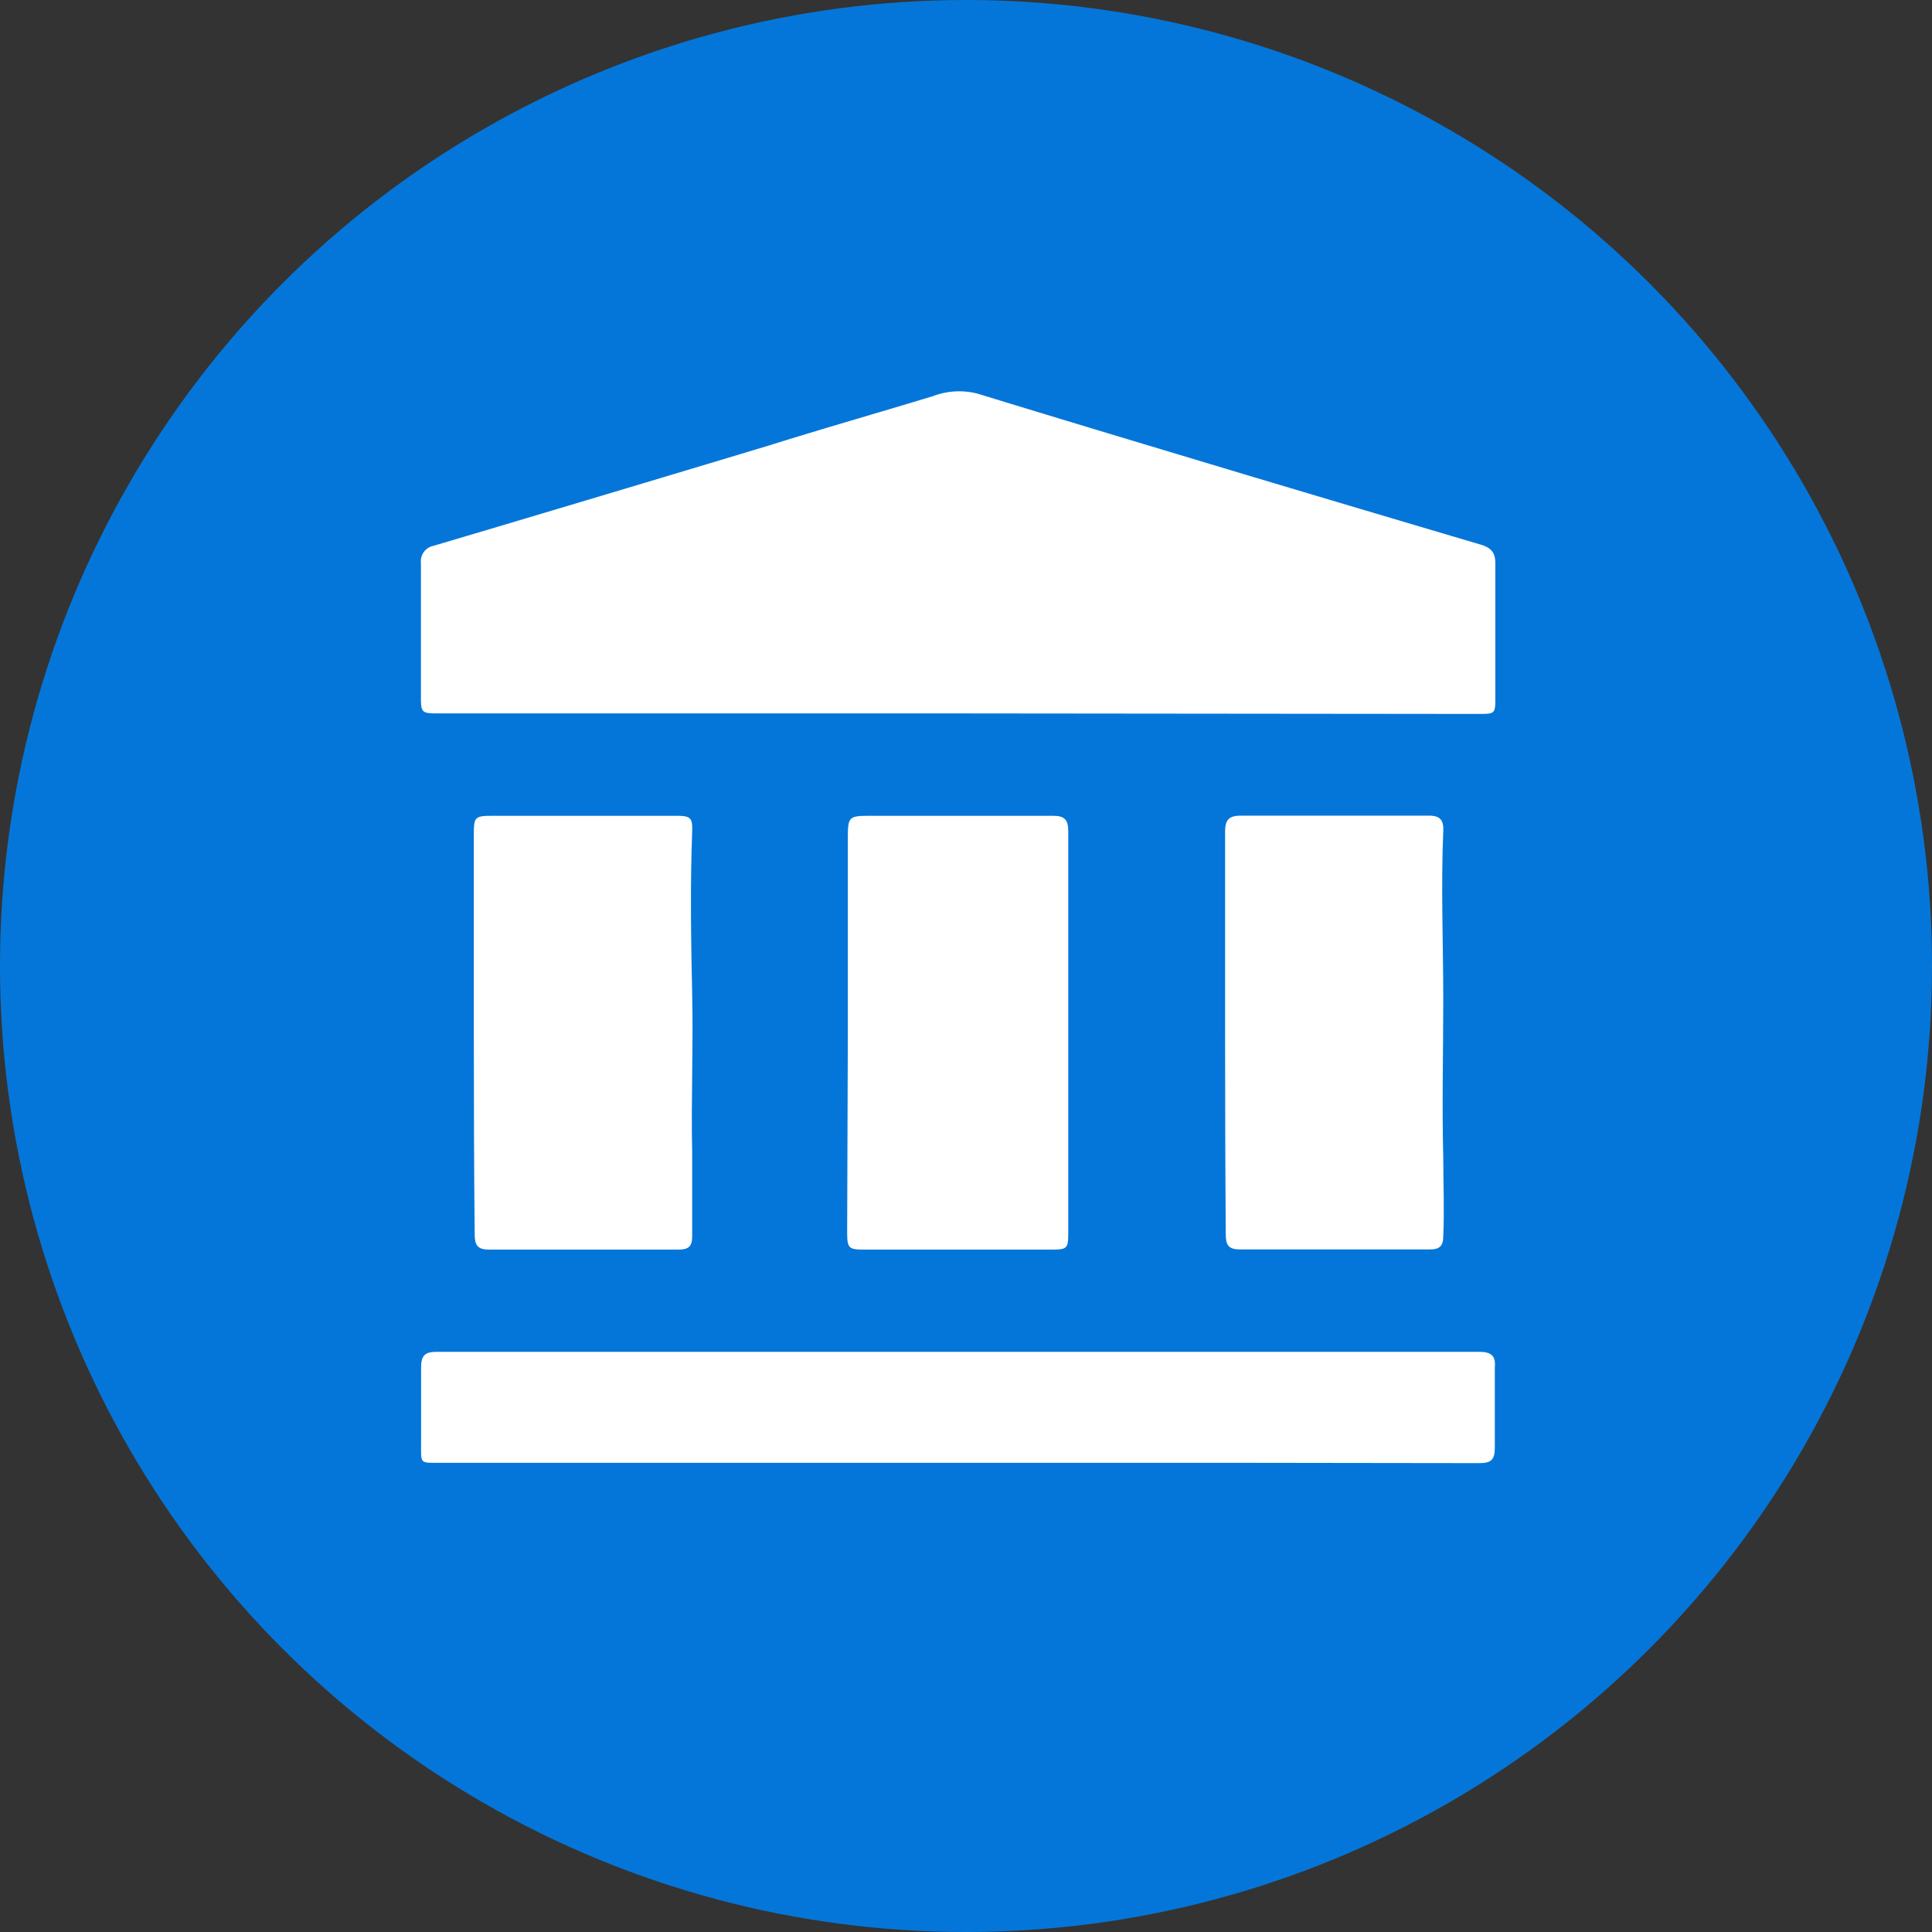 <svg xmlns="http://www.w3.org/2000/svg" id="Capa_1" data-name="Capa 1" viewBox="0 0 112.82 112.82"><rect x="0" y="0" width="112.82" height="112.82" fill="#333333" stroke="none"/><defs><style>.cls-1{fill:#0576d9;}.cls-2{fill:#fff;}</style></defs><title>icono-planes-institucionales</title><circle class="cls-1" cx="56.41" cy="56.41" r="56.41"></circle><g id="faRtoX"><path class="cls-2" d="M56,41.66H25.7c-1.11,0-1.12,0-1.12-1.1,0-2.56,0-5.13,0-7.69a.92.92,0,0,1,.75-1q9.8-2.91,19.59-5.86c3.19-1,6.38-1.91,9.57-2.88A4.28,4.28,0,0,1,57.13,23c5.14,1.58,10.29,3.12,15.44,4.67q6.92,2.07,13.85,4.12c.62.18.91.43.9,1.14,0,2.59,0,5.17,0,7.76,0,1,0,1-1,1Z"></path><path class="cls-2" d="M56,85.42H25.77c-1.3,0-1.18.11-1.18-1.22s0-2.89,0-4.33c0-.7.21-.93.91-.93,5.94,0,11.88,0,17.81,0H74c4.12,0,8.24,0,12.36,0,.69,0,1,.2.93.92,0,1.55,0,3.12,0,4.67,0,.72-.21.91-.91.91Q71.19,85.41,56,85.42Z"></path><path class="cls-2" d="M49.51,60.29V48.84c0-1.11.09-1.2,1.19-1.2,3.61,0,7.22,0,10.83,0,.64,0,.85.25.85.88q0,11.76,0,23.53c0,.84-.08.92-.91.92-3.66,0-7.31,0-11,0-.9,0-1-.07-1-1Z"></path><path class="cls-2" d="M27.67,60.29V48.71c0-1,.06-1.07,1.08-1.07H39.57c.76,0,.88.15.85.91-.12,3.17-.07,6.33,0,9.49s-.07,6.19,0,9.28c0,1.63,0,3.25,0,4.88,0,.58-.21.77-.78.77-3.7,0-7.4,0-11.1,0-.68,0-.82-.3-.82-.89C27.68,68.16,27.67,64.23,27.67,60.29Z"></path><path class="cls-2" d="M71.54,60.3c0-3.91,0-7.82,0-11.73,0-.7.23-.94.92-.94,3.68,0,7.36,0,11,0,.67,0,.85.31.82.9-.14,3.28,0,6.56,0,9.84,0,3.07-.08,6.14,0,9.21,0,1.53.07,3.07,0,4.6,0,.57-.2.78-.78.78-3.7,0-7.4,0-11.1,0-.68,0-.82-.28-.82-.88C71.55,68.17,71.54,64.23,71.54,60.3Z"></path></g></svg>